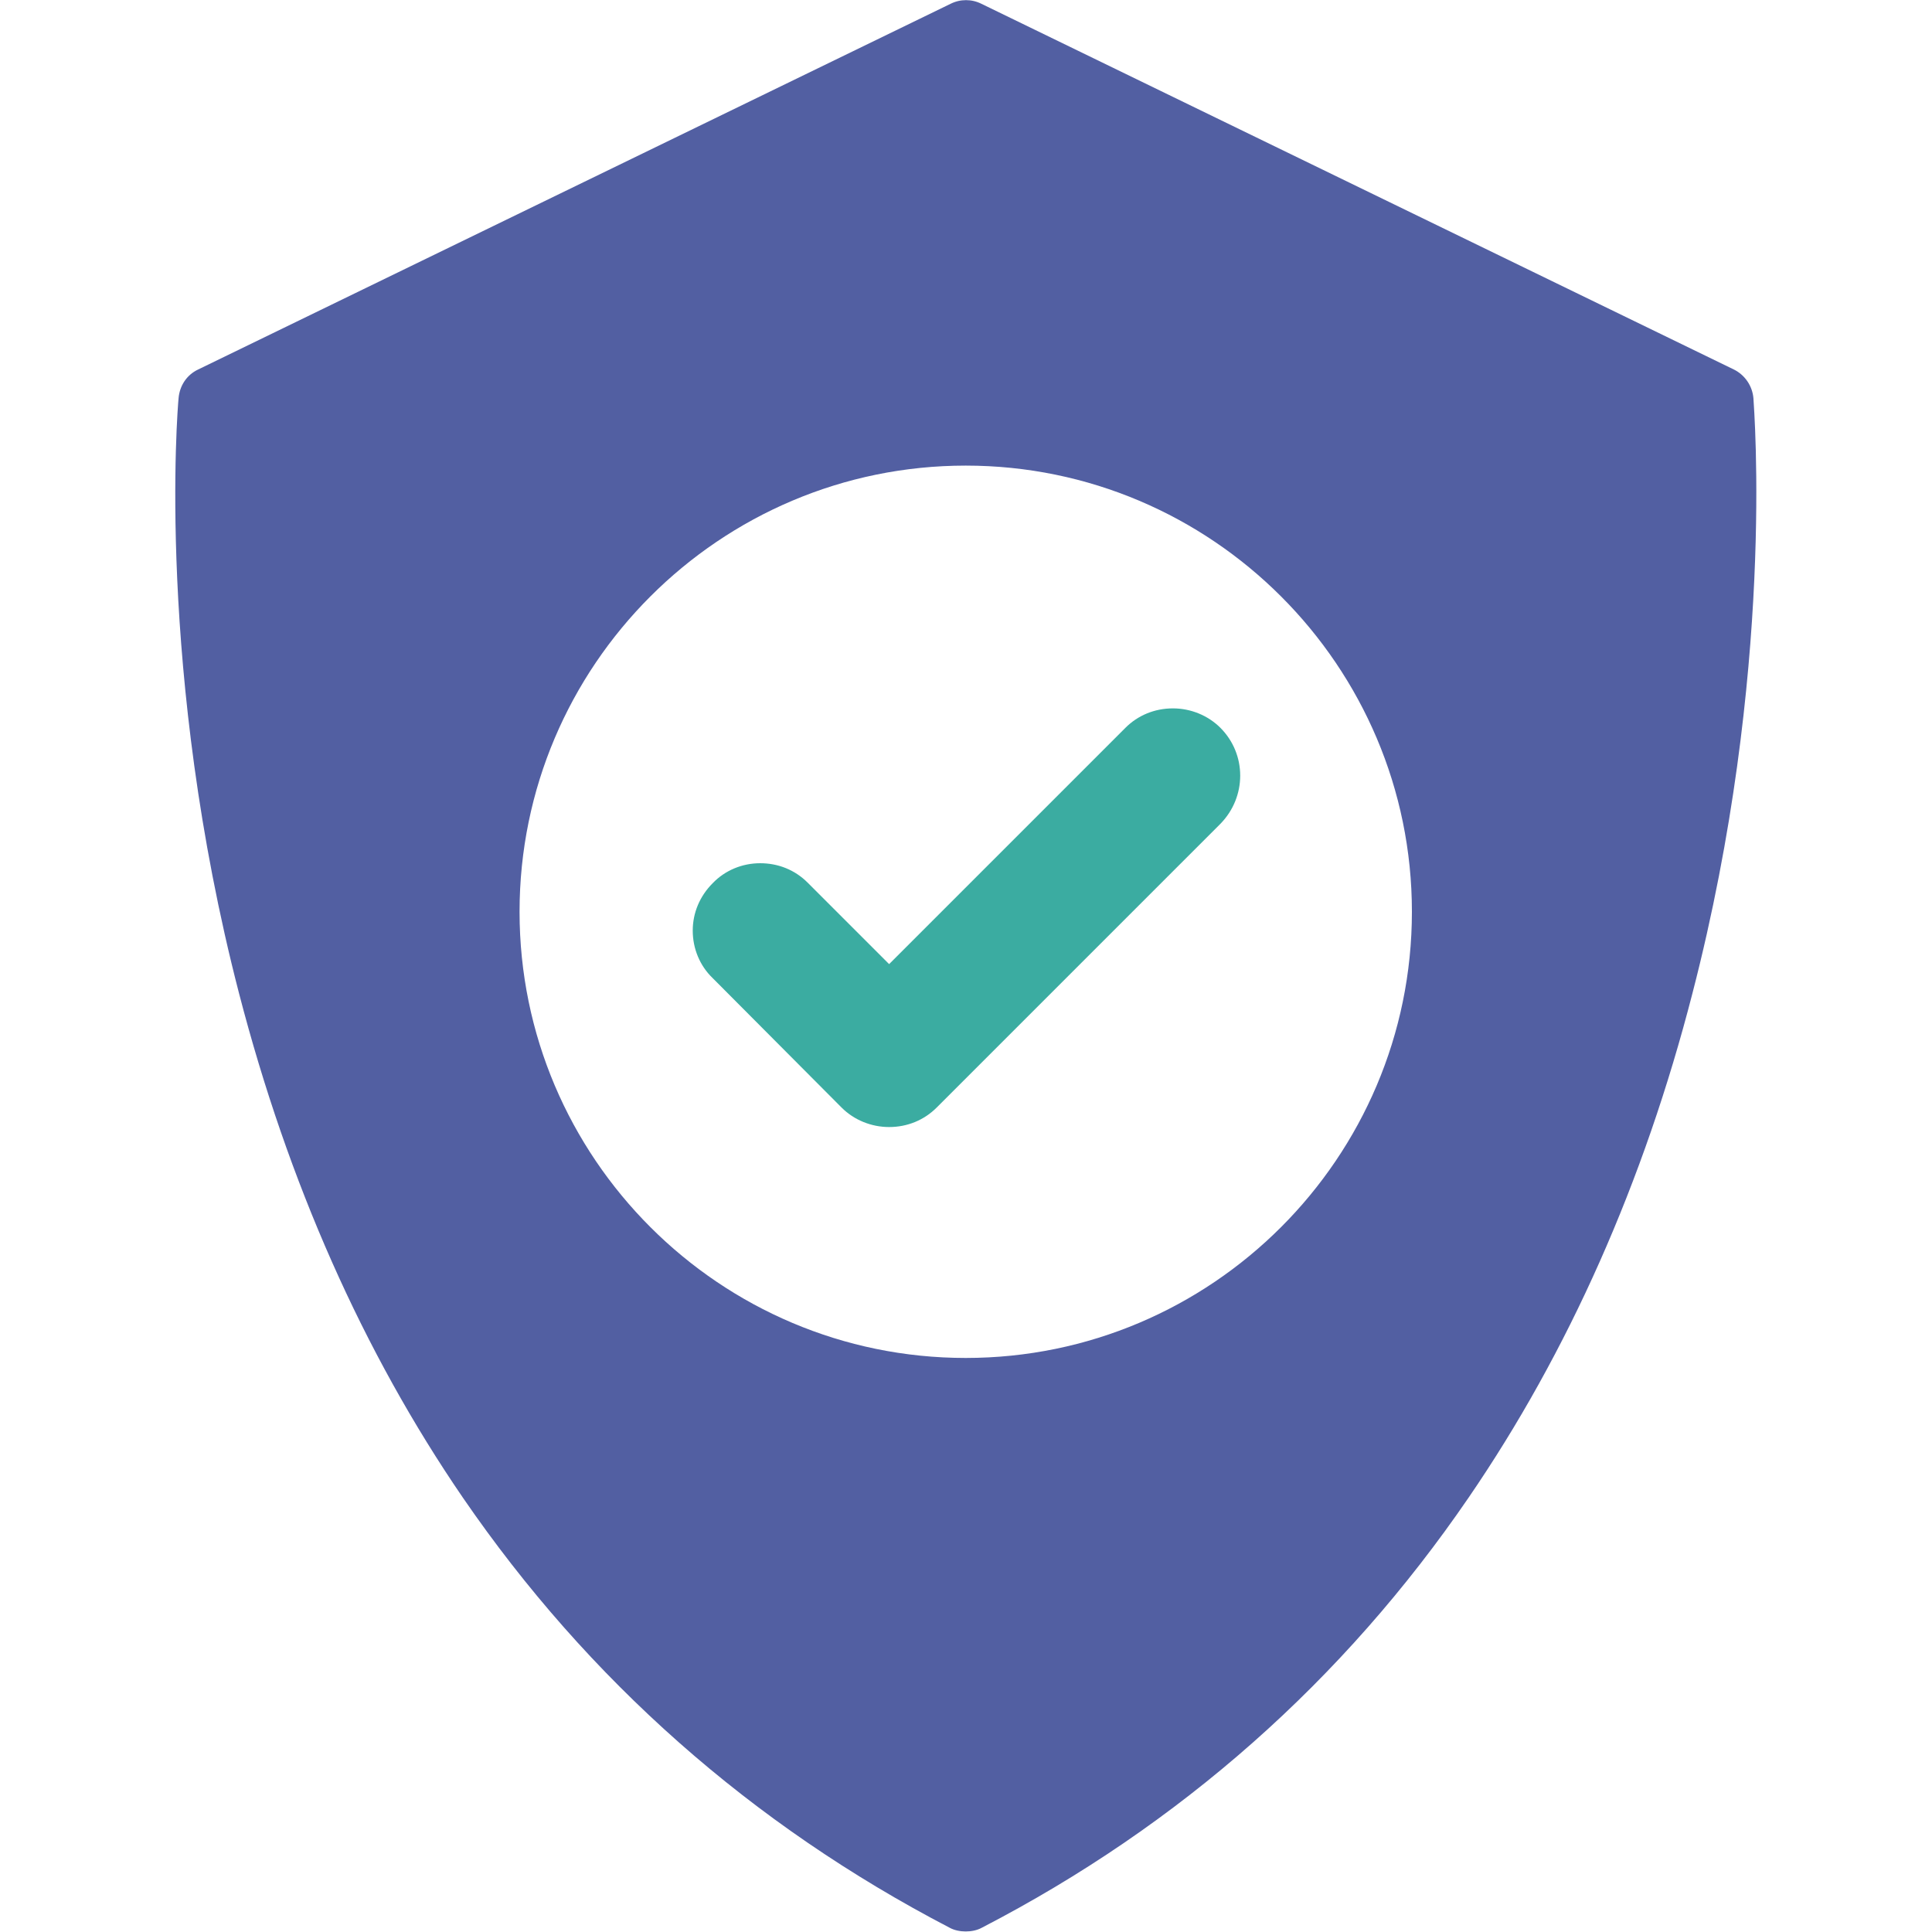 <svg xmlns="http://www.w3.org/2000/svg" viewBox="0 0 358.1 358.1"><path d="M226.2 134.9c-2.3-2.3-5.5-3.6-8.8-3.6-3.4 0-6.5 1.3-8.8 3.6l-43.8 43.8-15.1-15.1c-2.4-2.4-5.5-3.6-8.8-3.6-3.3 0-6.5 1.3-8.8 3.7-2.4 2.4-3.7 5.5-3.7 8.8 0 3.3 1.3 6.5 3.7 8.8l23.9 24c2.3 2.3 5.5 3.6 8.8 3.6 3.4 0 6.5-1.3 8.8-3.6l52.6-52.6c4.9-5 4.9-12.9 0-17.8z" fill="#3baca1"/><path d="M325 73.8c-.2-2.3-1.6-4.3-3.6-5.3L181.9.7c-1.8-.9-3.9-.9-5.7 0L36.7 68.5c-2.1 1-3.4 3-3.6 5.3-.2 2-4.2 50.8 11.2 110.3 9.1 35.1 23 66.5 41.5 93.5 23.2 33.8 53.5 60.6 90.2 79.7.9.5 2 .7 3 .7s2.1-.2 3-.7c36.7-19 67-45.8 90.2-79.7 18.5-27 32.5-58.5 41.5-93.5 15.4-59.5 11.4-108.3 11.3-110.3zM179 251.7c-45.6 0-82.7-37.1-82.7-82.7s37.1-82.7 82.7-82.7 82.7 37.1 82.7 82.7-37.1 82.7-82.7 82.7z" fill="#525fa2"/></svg>